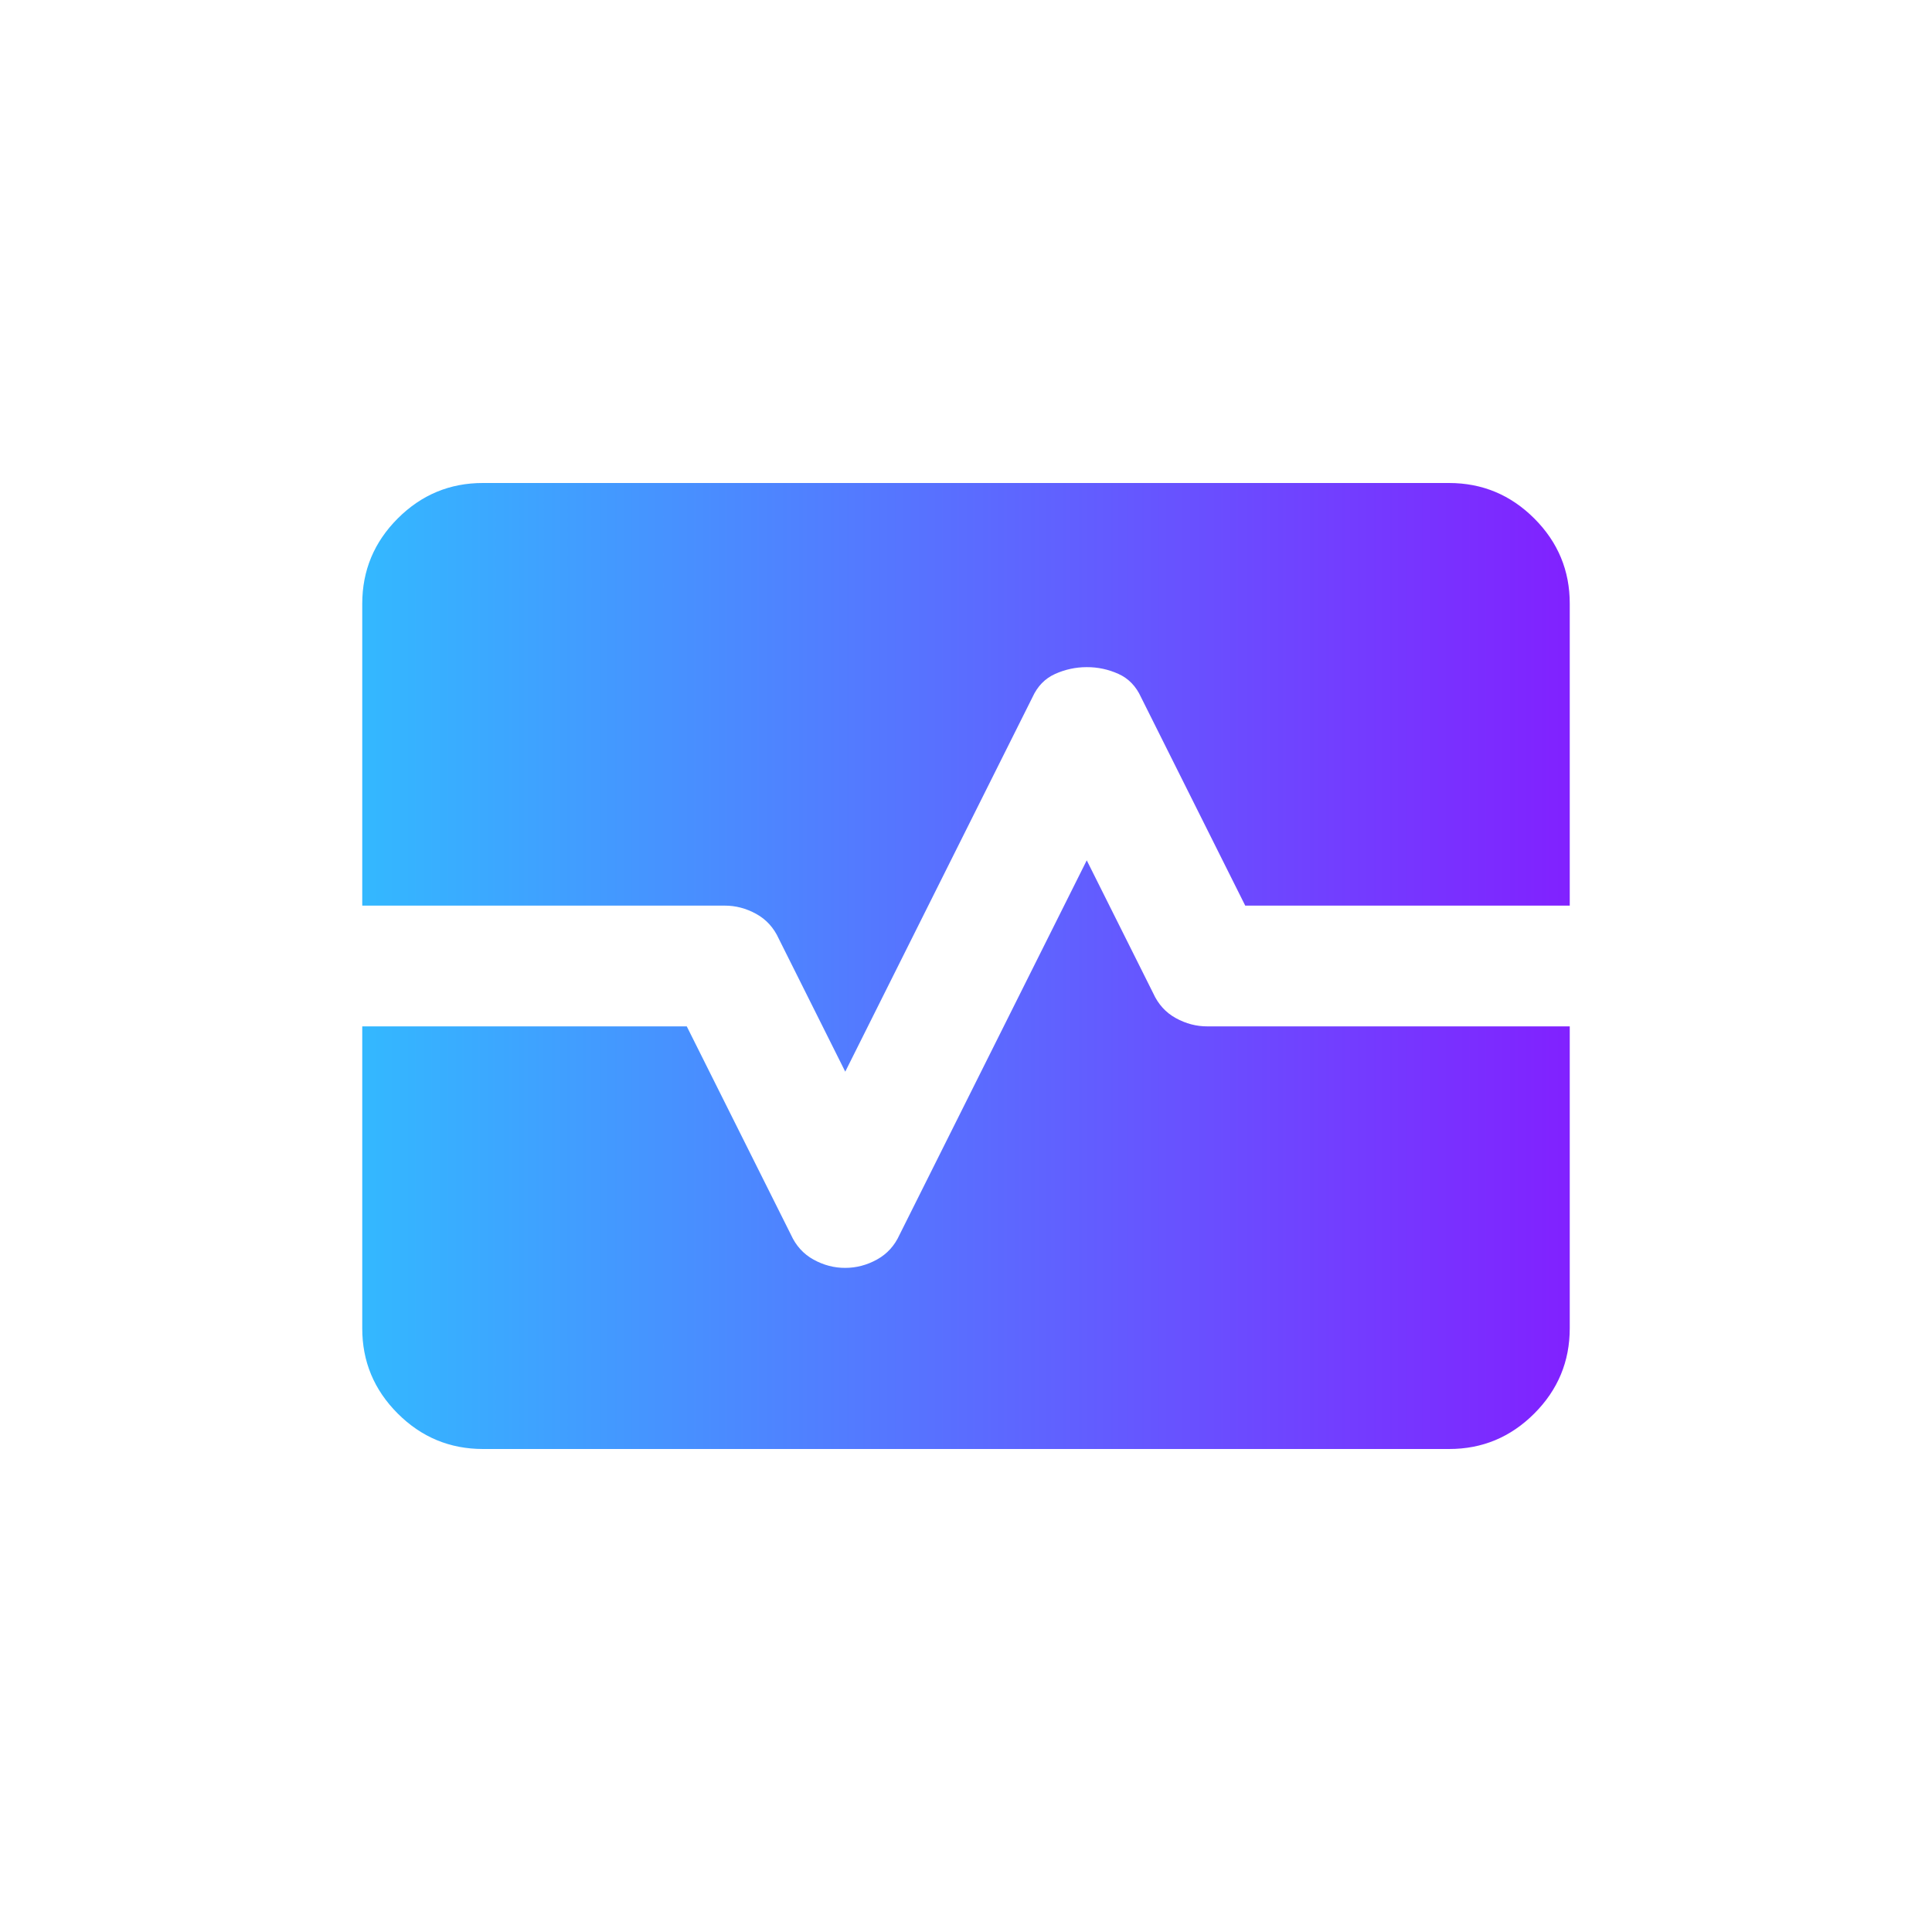 <svg width="32" height="32" viewBox="0 0 32 32" fill="none" xmlns="http://www.w3.org/2000/svg">
<path d="M14 17.75L12.9 15.55C12.817 15.367 12.692 15.229 12.525 15.137C12.358 15.045 12.183 14.999 12 15H6V10C6 9.45 6.196 8.979 6.588 8.587C6.98 8.195 7.451 7.999 8 8H24C24.55 8 25.021 8.196 25.413 8.588C25.805 8.98 26.001 9.451 26 10V15H20.625L18.9 11.55C18.817 11.367 18.692 11.237 18.525 11.162C18.358 11.087 18.183 11.049 18 11.05C17.817 11.05 17.642 11.088 17.475 11.163C17.308 11.238 17.183 11.367 17.1 11.55L14 17.75ZM8 24C7.45 24 6.979 23.804 6.587 23.412C6.195 23.02 5.999 22.549 6 22V17H11.375L13.1 20.45C13.183 20.633 13.308 20.771 13.475 20.863C13.642 20.955 13.817 21.001 14 21C14.183 21 14.358 20.954 14.525 20.862C14.692 20.77 14.817 20.633 14.9 20.45L18 14.25L19.1 16.45C19.183 16.633 19.308 16.771 19.475 16.863C19.642 16.955 19.817 17.001 20 17H26V22C26 22.55 25.804 23.021 25.412 23.413C25.02 23.805 24.549 24.001 24 24H8Z" fill="url(#paint0_linear_582_285)"/>
<defs>
<linearGradient id="paint0_linear_582_285" x1="4.44" y1="16" x2="26" y2="16" gradientUnits="userSpaceOnUse">
<stop stop-color="#2DC4FF"/>
<stop offset="1" stop-color="#8121FF"/>
</linearGradient>
</defs>
</svg>
